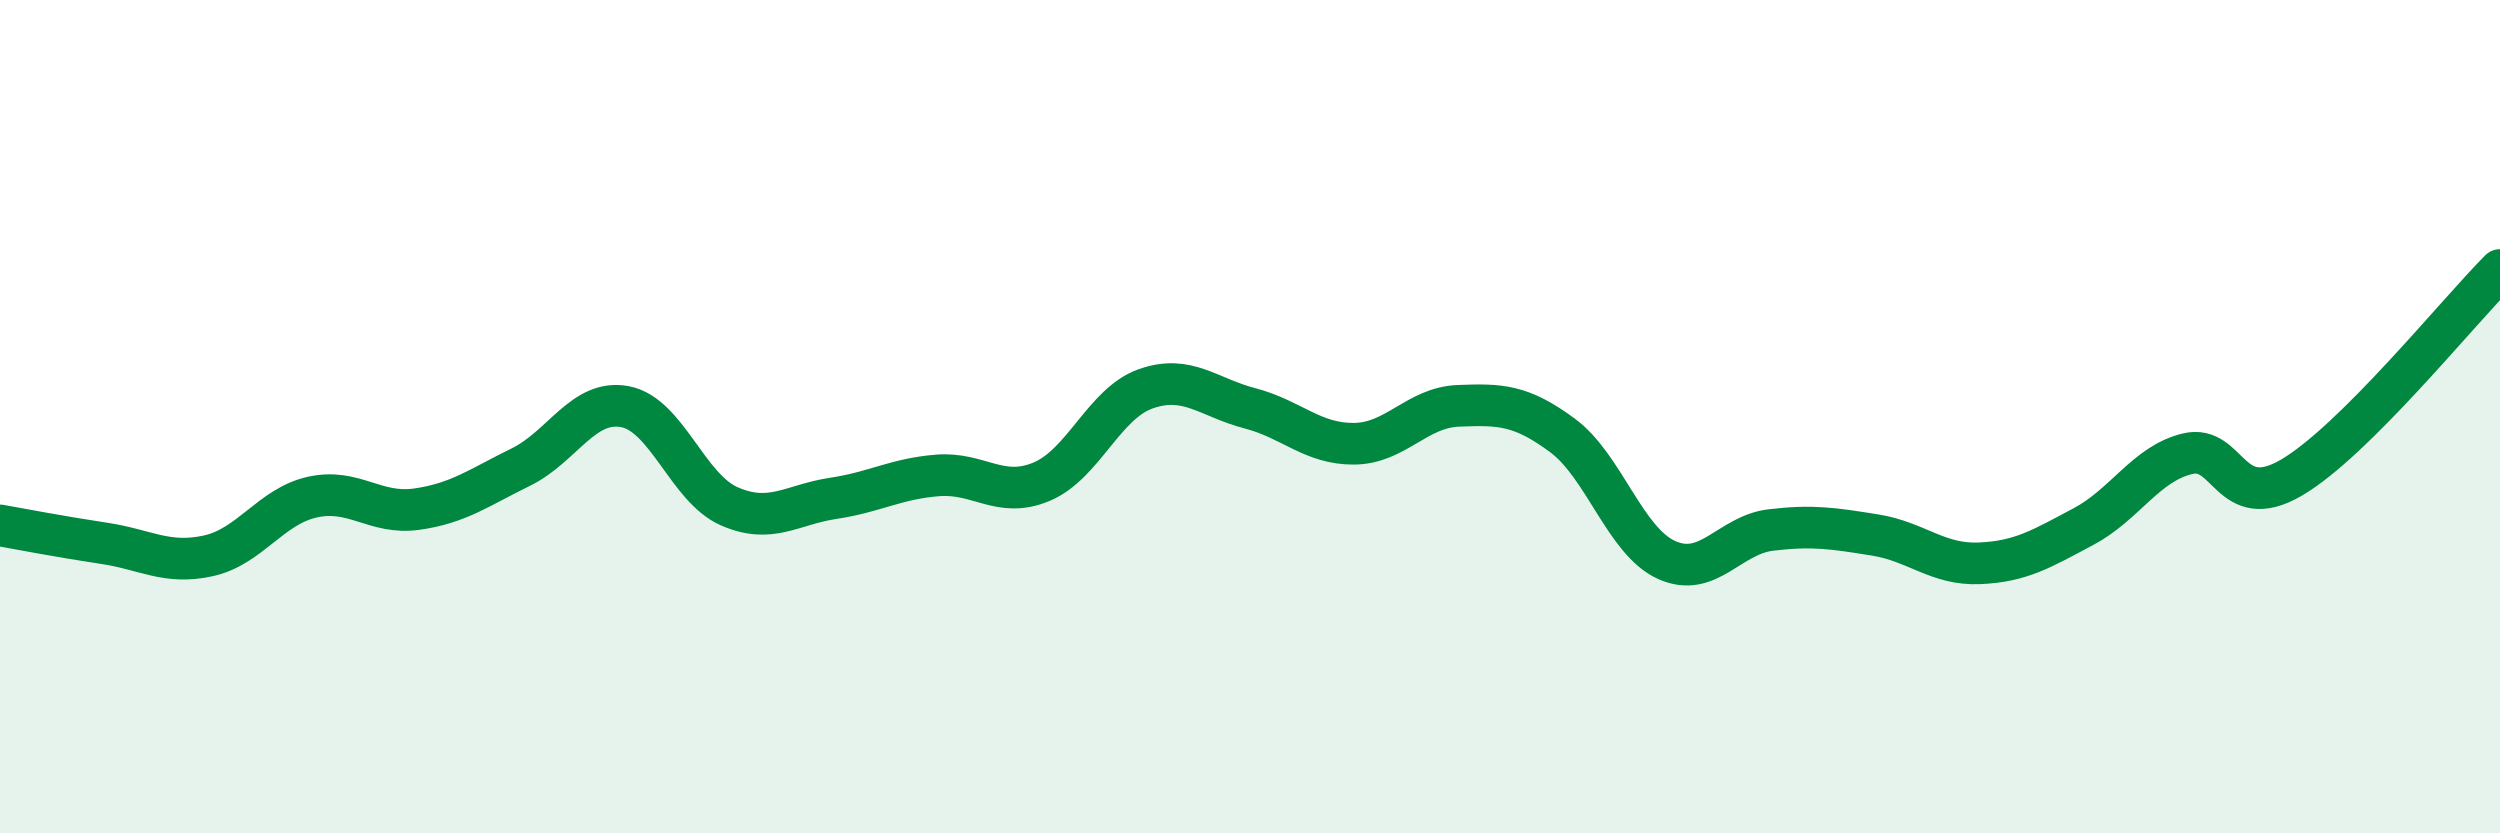 
    <svg width="60" height="20" viewBox="0 0 60 20" xmlns="http://www.w3.org/2000/svg">
      <path
        d="M 0,12.61 C 0.5,12.7 1.5,12.89 2.5,13.04 C 3.5,13.19 4,13.56 5,13.34 C 6,13.12 6.5,12.15 7.5,11.93 C 8.5,11.71 9,12.36 10,12.22 C 11,12.08 11.5,11.7 12.5,11.21 C 13.5,10.72 14,9.57 15,9.76 C 16,9.95 16.5,11.71 17.5,12.15 C 18.5,12.59 19,12.11 20,11.96 C 21,11.81 21.5,11.49 22.5,11.41 C 23.5,11.33 24,11.98 25,11.56 C 26,11.14 26.5,9.68 27.5,9.33 C 28.5,8.98 29,9.54 30,9.8 C 31,10.06 31.5,10.66 32.5,10.65 C 33.5,10.64 34,9.78 35,9.74 C 36,9.7 36.5,9.71 37.5,10.45 C 38.5,11.19 39,12.99 40,13.44 C 41,13.89 41.5,12.84 42.5,12.72 C 43.5,12.6 44,12.68 45,12.84 C 46,13 46.5,13.56 47.5,13.52 C 48.5,13.48 49,13.17 50,12.64 C 51,12.11 51.5,11.13 52.5,10.89 C 53.5,10.65 53.5,12.34 55,11.46 C 56.5,10.58 59,7.48 60,6.48L60 20L0 20Z"
        fill="#008740"
        opacity="0.1"
        stroke-linecap="round"
        stroke-linejoin="round"
      />
      <path
        d="M 0,12.61 C 0.5,12.7 1.5,12.89 2.5,13.04 C 3.5,13.19 4,13.56 5,13.34 C 6,13.12 6.5,12.15 7.5,11.93 C 8.5,11.71 9,12.36 10,12.22 C 11,12.08 11.5,11.7 12.5,11.21 C 13.5,10.72 14,9.57 15,9.76 C 16,9.95 16.5,11.71 17.5,12.15 C 18.5,12.59 19,12.11 20,11.96 C 21,11.81 21.5,11.49 22.5,11.41 C 23.5,11.33 24,11.98 25,11.56 C 26,11.14 26.5,9.68 27.5,9.33 C 28.5,8.98 29,9.54 30,9.8 C 31,10.06 31.5,10.66 32.5,10.65 C 33.5,10.64 34,9.78 35,9.74 C 36,9.7 36.5,9.71 37.5,10.45 C 38.5,11.19 39,12.99 40,13.44 C 41,13.89 41.5,12.84 42.5,12.72 C 43.5,12.6 44,12.68 45,12.84 C 46,13 46.5,13.56 47.5,13.52 C 48.5,13.48 49,13.17 50,12.64 C 51,12.11 51.5,11.13 52.5,10.89 C 53.5,10.65 53.5,12.34 55,11.46 C 56.5,10.58 59,7.48 60,6.48"
        stroke="#008740"
        stroke-width="1"
        fill="none"
        stroke-linecap="round"
        stroke-linejoin="round"
      />
    </svg>
  